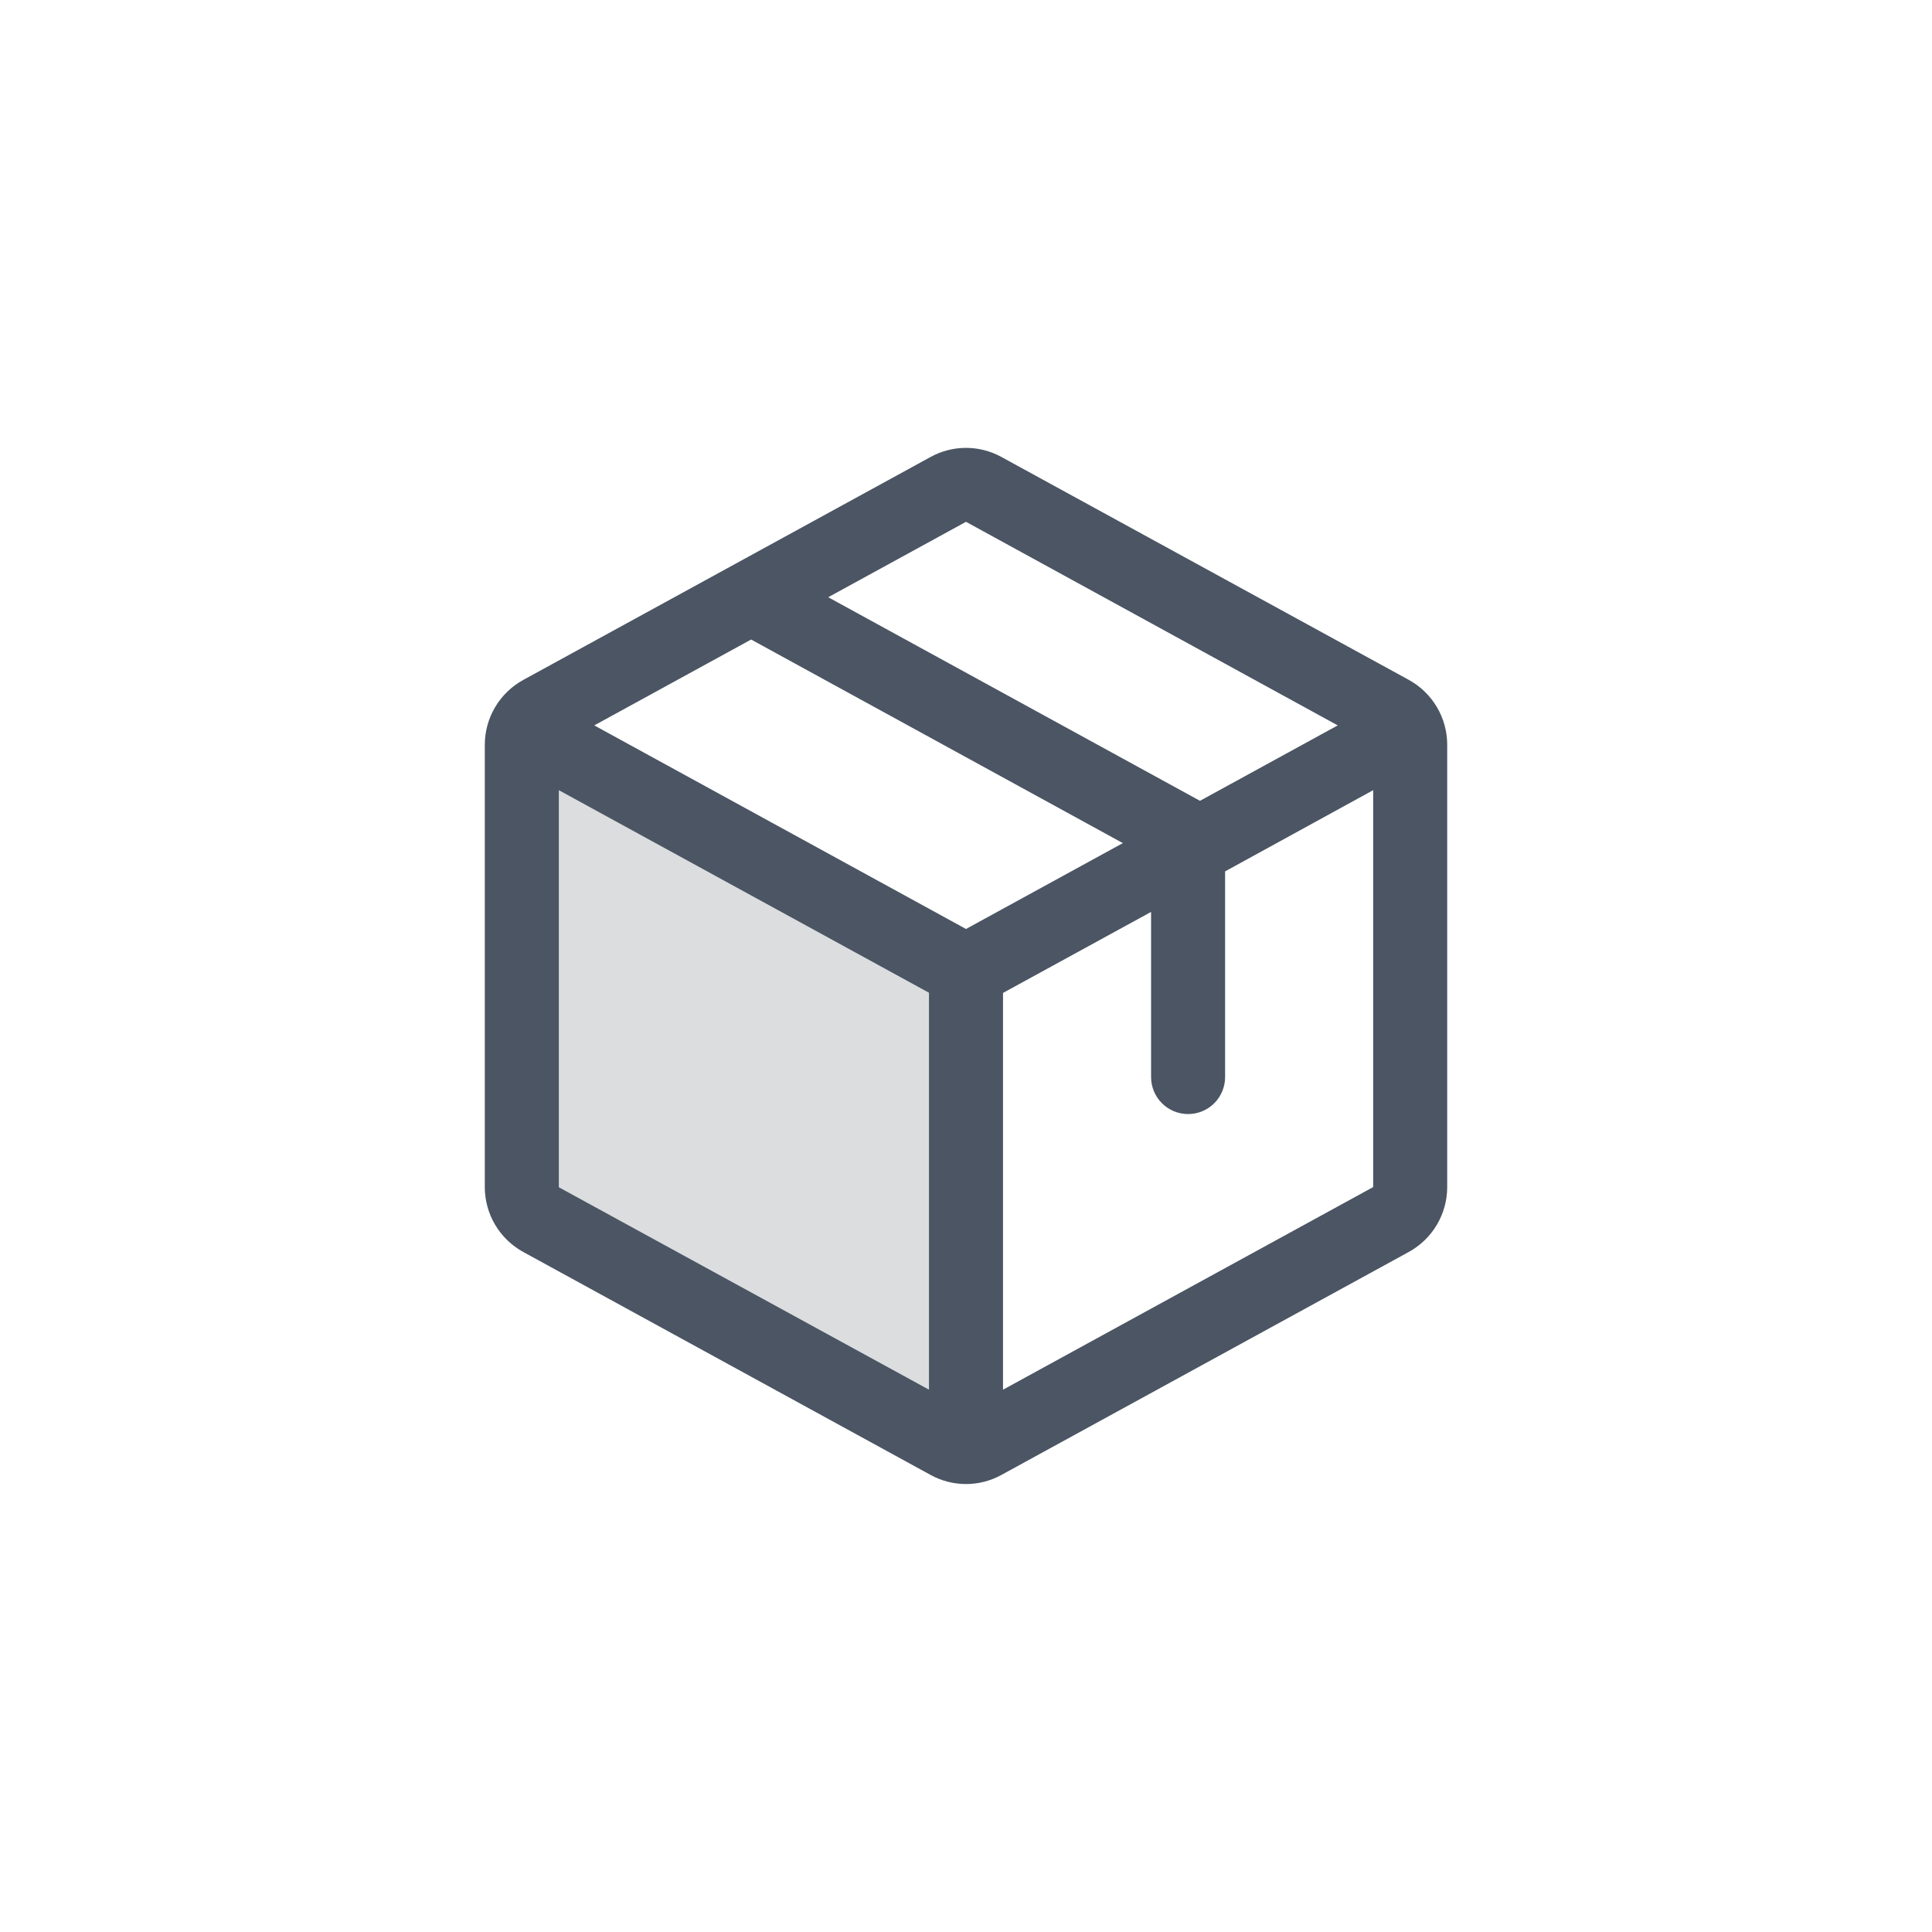 <svg width="336" height="336" viewBox="0 0 336 336" fill="none" xmlns="http://www.w3.org/2000/svg">
<rect width="336" height="336" fill="white"/>
<path opacity="0.2" d="M168 168.877V251.687C166.919 251.683 165.856 251.406 164.91 250.883L94.097 212.113C93.086 211.56 92.242 210.745 91.653 209.754C91.065 208.763 90.753 207.633 90.75 206.48V129.52C90.753 128.618 90.945 127.727 91.313 126.905L168 168.877Z" fill="#4B5563"/>
<path d="M244.992 118.23L174.18 79.484C172.288 78.439 170.162 77.891 168 77.891C165.838 77.891 163.712 78.439 161.82 79.484L91.007 118.246C88.985 119.353 87.297 120.982 86.119 122.964C84.942 124.945 84.318 127.207 84.312 129.512V206.472C84.318 208.777 84.942 211.039 86.119 213.021C87.297 215.002 88.985 216.631 91.007 217.738L161.82 256.5C163.712 257.545 165.838 258.093 168 258.093C170.162 258.093 172.288 257.545 174.18 256.5L244.992 217.738C247.015 216.631 248.703 215.002 249.881 213.021C251.058 211.039 251.682 208.777 251.688 206.472V129.52C251.687 127.211 251.065 124.944 249.887 122.958C248.709 120.972 247.018 119.339 244.992 118.23ZM168 90.75L232.649 126.156L208.693 139.273L144.036 103.866L168 90.75ZM168 161.563L103.351 126.156L130.63 111.221L195.279 146.628L168 161.563ZM97.188 137.422L161.562 172.651V241.685L97.188 206.48V137.422ZM238.812 206.448L174.438 241.685V172.683L200.188 158.593V187.313C200.188 189.02 200.866 190.657 202.073 191.865C203.28 193.072 204.918 193.75 206.625 193.75C208.332 193.75 209.97 193.072 211.177 191.865C212.384 190.657 213.062 189.02 213.062 187.313V151.544L238.812 137.422V206.44V206.448Z" fill="#4B5563"/>
</svg>
